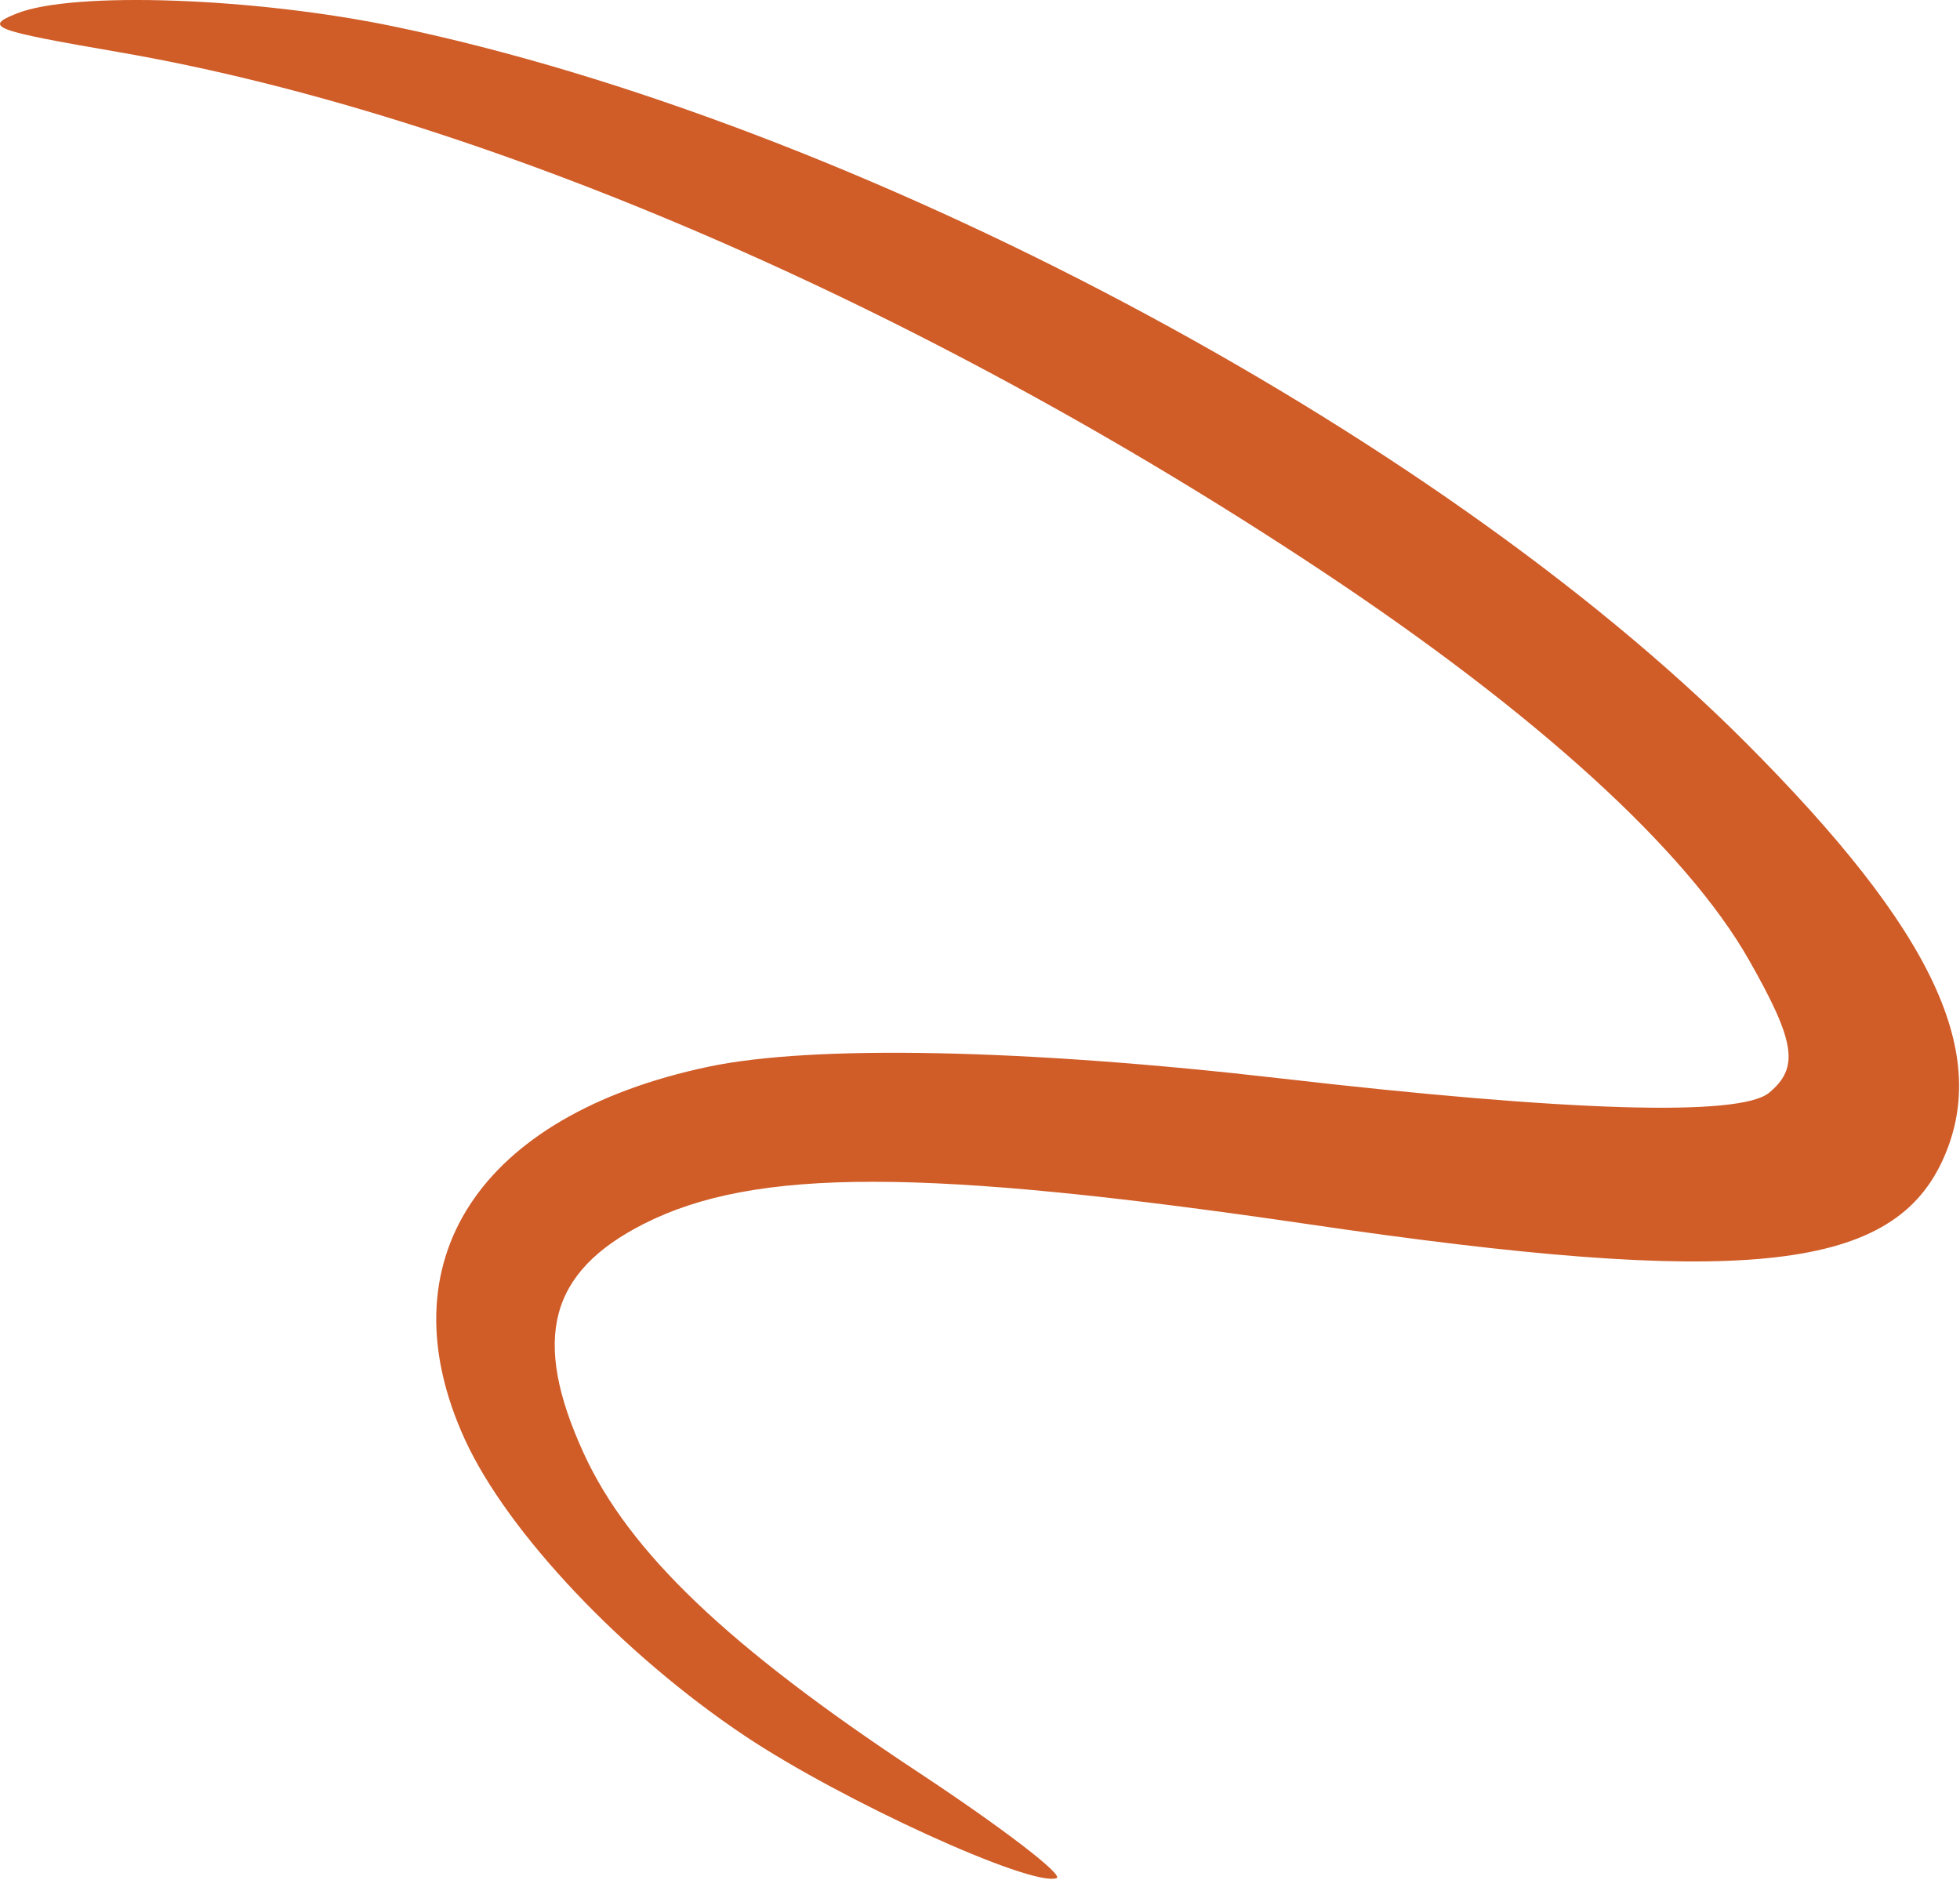 <?xml version="1.0" encoding="UTF-8"?> <svg xmlns="http://www.w3.org/2000/svg" viewBox="0 0 211.013 202.367" fill="none"><path fill-rule="evenodd" clip-rule="evenodd" d="M42.484 2.865C91.841 13.152 154.187 46.175 187.846 79.854C208.262 100.284 214.499 113.627 209.026 125.16C203.411 136.992 187.09 138.588 140.96 131.814C99.468 125.721 81.265 125.707 69.323 131.757C59.108 136.933 57.209 144.161 62.835 156.45C67.706 167.09 78.391 177.285 98.786 190.753C107.885 196.761 114.615 201.915 113.74 202.207C110.94 203.14 90.595 193.847 80.166 186.872C66.991 178.059 54.623 164.962 50.056 154.987C41.285 135.828 51.544 120.092 76.221 114.856C87.501 112.463 110.352 112.928 137.946 116.112C169.056 119.699 187.343 120.235 190.46 117.648C193.729 114.935 193.308 112.171 188.285 103.339C181.545 91.487 165.411 76.795 142.298 61.463C99.06 32.779 51.591 12.309 12.791 5.612C-0.869 3.255 -1.822 2.893 1.822 1.445C7.869 -0.961 27.403 -0.278 42.484 2.865Z" fill="#D05C27"></path></svg> 